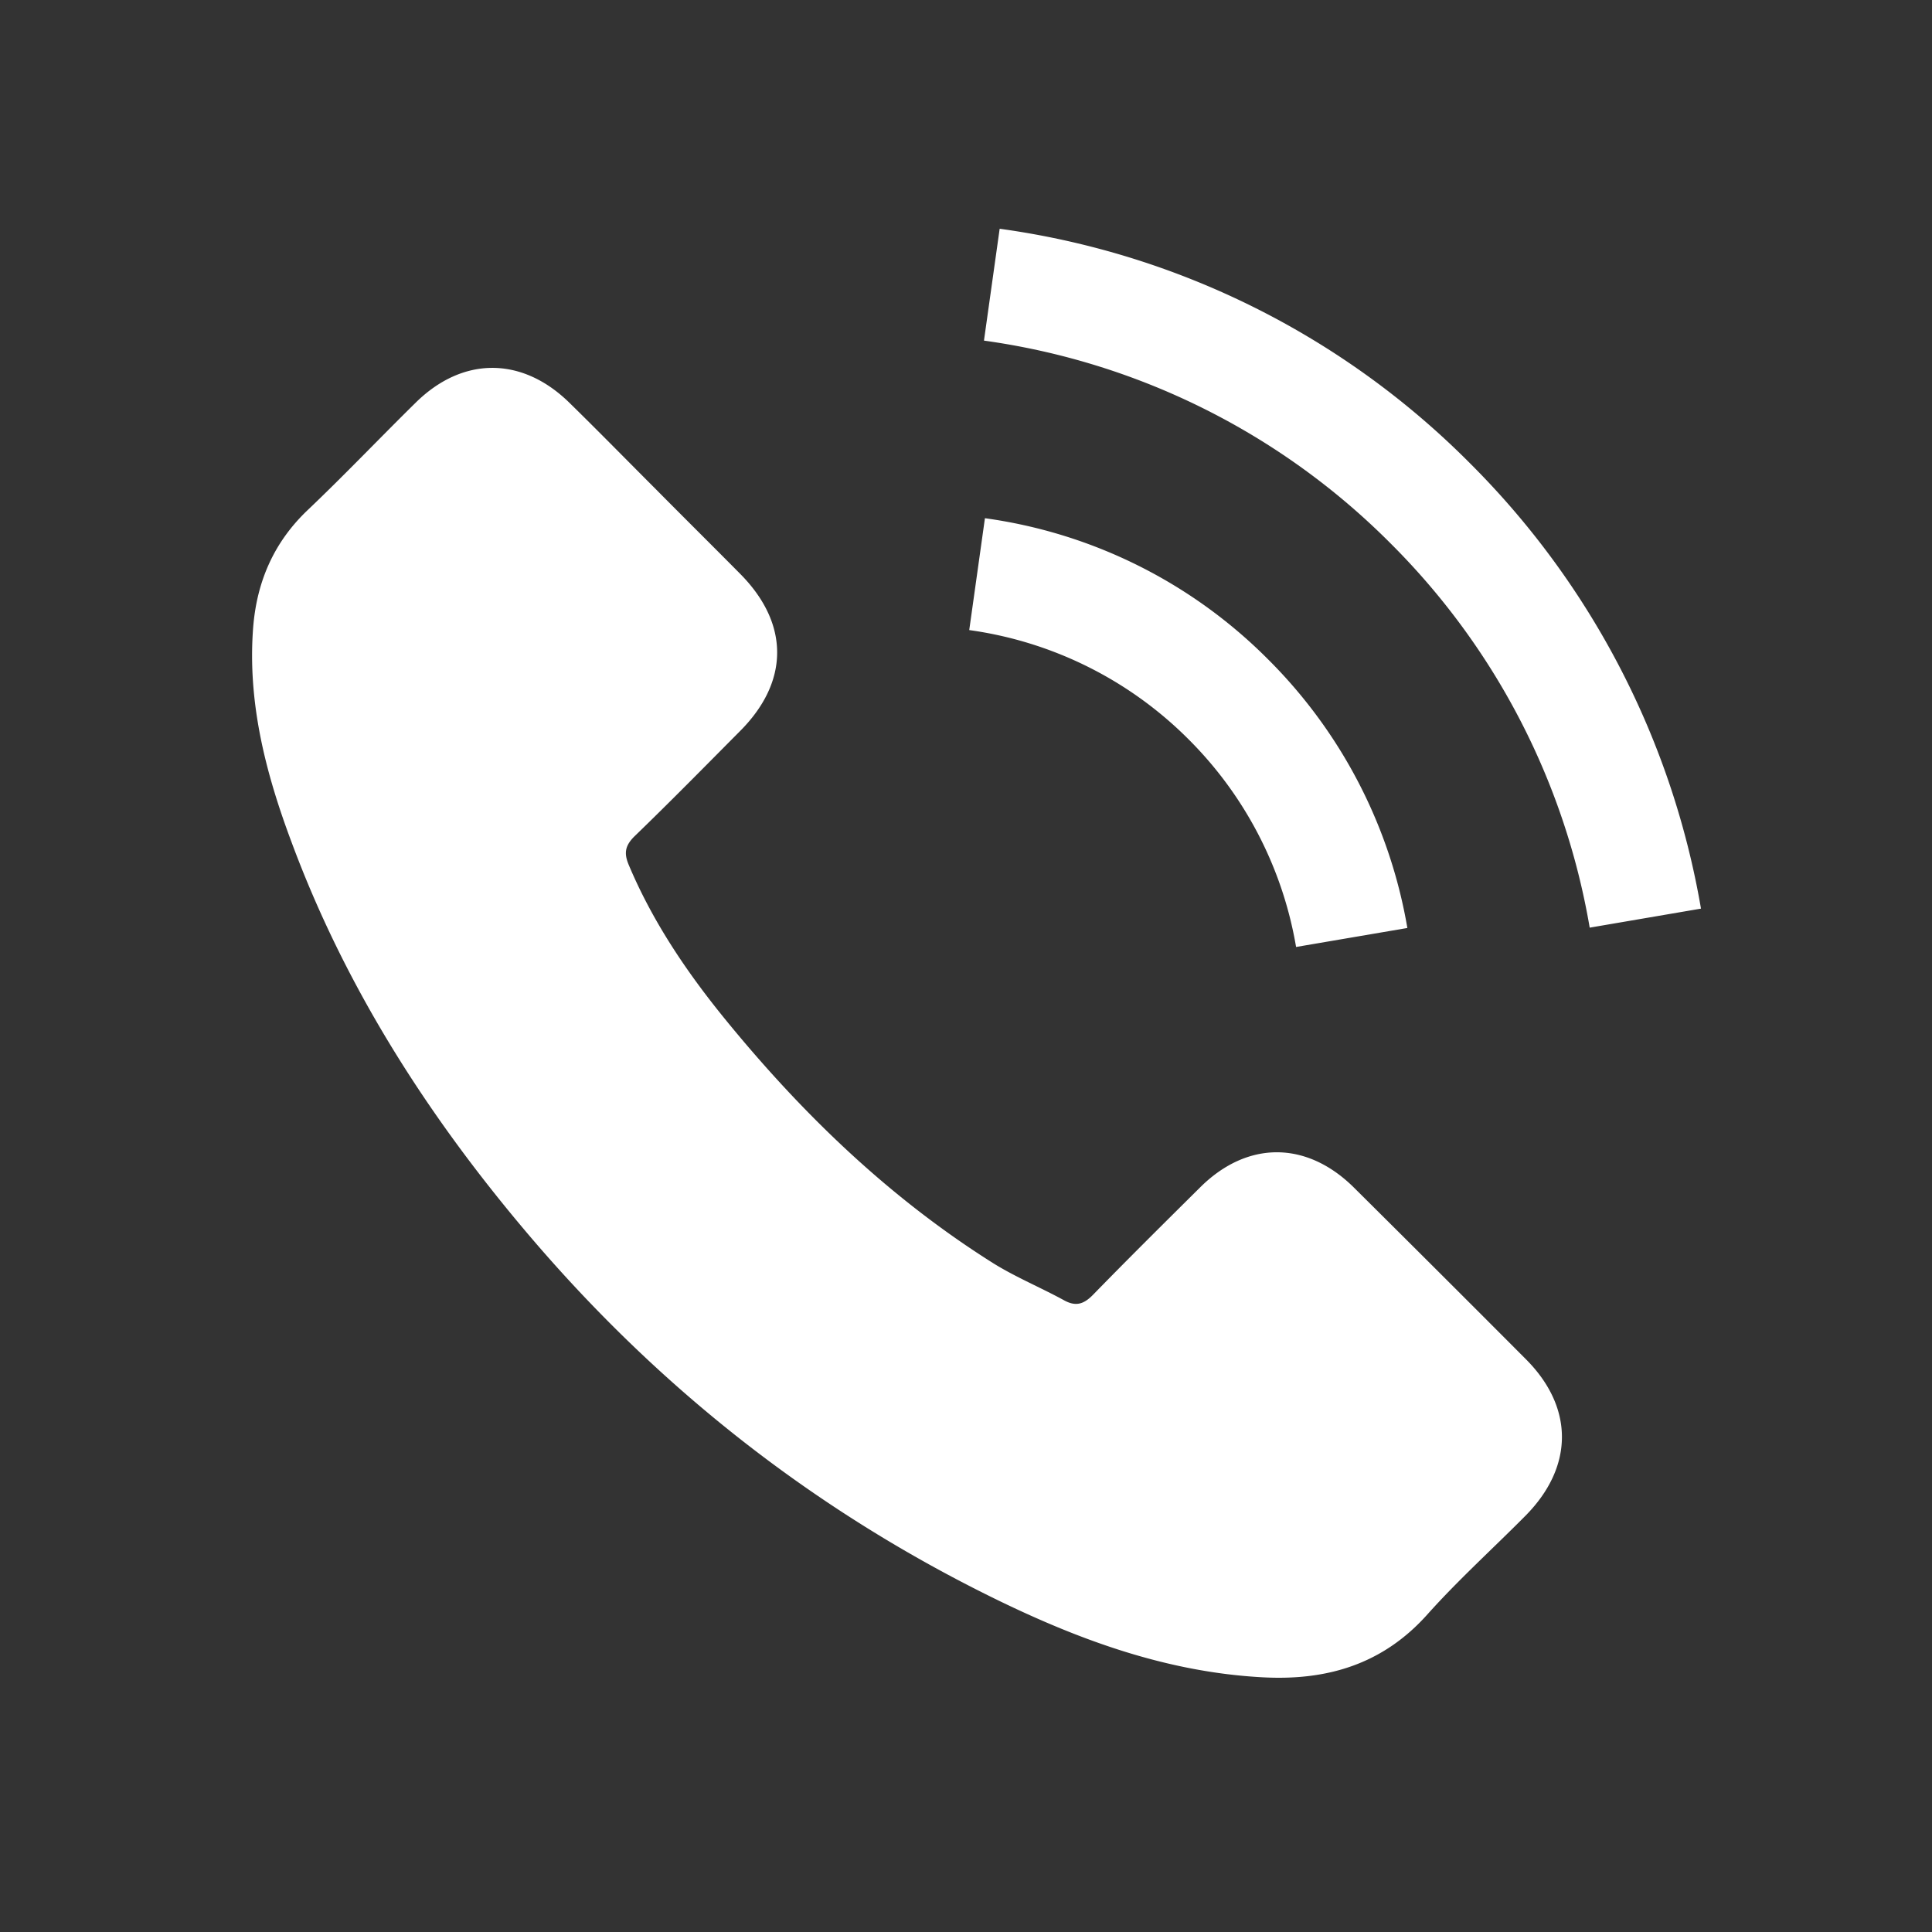 <svg xmlns="http://www.w3.org/2000/svg" viewBox="0 0 40 40"><rect x="0" y="0" width="40" height="40" fill="#333333" stroke="none"/><path fill="#fff" d="M28.026 24.582c-.98-.967-2.204-.967-3.177 0-.743.737-1.486 1.473-2.216 2.222-.2.206-.368.25-.612.112-.481-.262-.993-.474-1.455-.761-2.154-1.355-3.958-3.096-5.556-5.057-.793-.974-1.498-2.016-1.992-3.19-.1-.237-.081-.393.112-.587.743-.718 1.467-1.455 2.198-2.191 1.017-1.024 1.017-2.222-.006-3.252-.581-.587-1.161-1.161-1.742-1.748-.599-.599-1.192-1.205-1.798-1.798-.98-.955-2.204-.955-3.177.006-.749.737-1.467 1.492-2.228 2.216-.706.668-1.061 1.486-1.136 2.441-.119 1.555.262 3.021.799 4.451 1.099 2.959 2.772 5.587 4.801 7.997 2.741 3.259 6.012 5.837 9.838 7.697 1.723.836 3.508 1.48 5.45 1.586 1.336.075 2.497-.262 3.427-1.305.637-.712 1.355-1.361 2.029-2.041.999-1.011 1.005-2.235.012-3.234a923.087 923.087 0 0 0-3.571-3.564zm0 0M26.834 19.606l2.304-.393a10.295 10.295 0 0 0-2.878-5.556 10.24 10.24 0 0 0-5.868-2.928l-.325 2.316a7.953 7.953 0 0 1 4.545 2.266 7.951 7.951 0 0 1 2.222 4.295zm0 0M30.436 9.593a16.988 16.988 0 0 0-9.739-4.857l-.325 2.316a14.73 14.73 0 0 1 8.415 4.195 14.715 14.715 0 0 1 4.126 7.959l2.304-.394a17.098 17.098 0 0 0-4.781-9.219zm0 0"/></svg>

